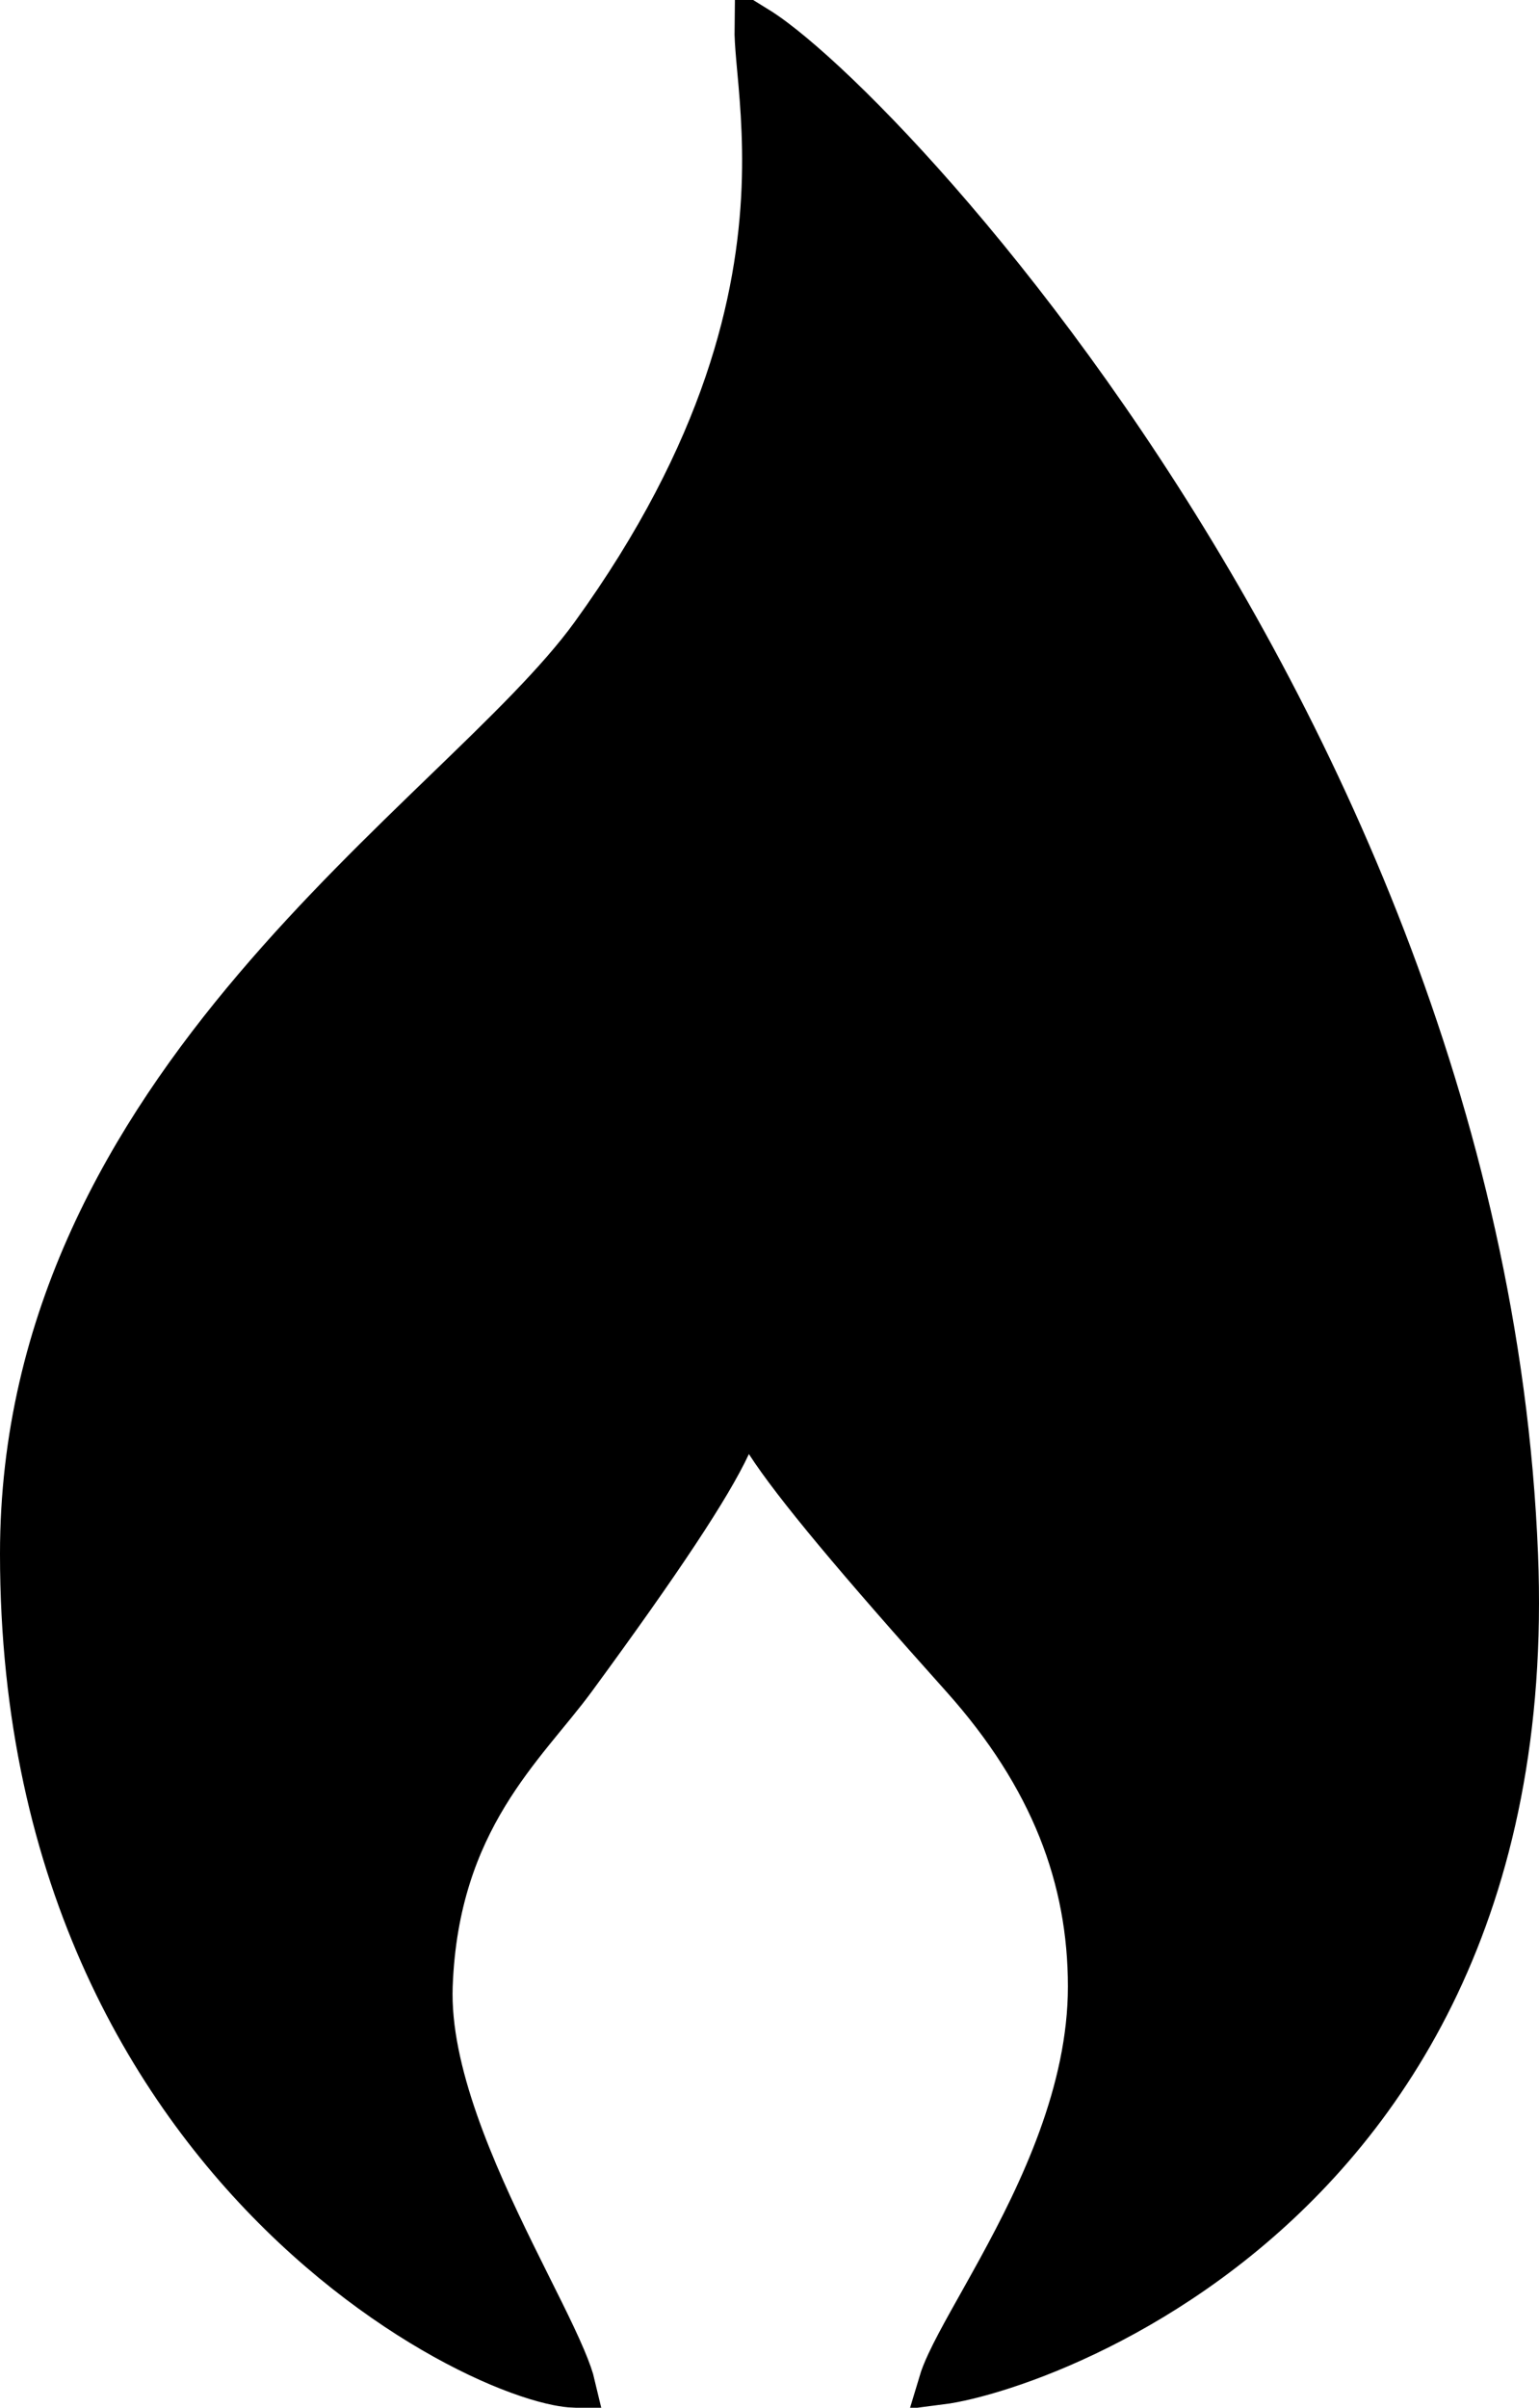 <svg width="94" height="147" viewBox="0 0 94 147" fill="none" xmlns="http://www.w3.org/2000/svg">
<path d="M46.212 1.714C46.502 1.893 46.857 2.132 47.273 2.445C48.644 3.475 50.52 5.137 52.742 7.386C57.18 11.875 62.916 18.619 68.649 27.119C80.125 44.132 91.512 68.058 92.591 94.92C93.459 116.529 84.633 129.375 75.502 136.721C70.914 140.412 66.229 142.728 62.617 144.054C60.81 144.717 59.29 145.126 58.202 145.336C57.917 145.391 57.668 145.431 57.458 145.458C57.546 145.164 57.694 144.776 57.925 144.282C58.616 142.802 59.745 140.91 61.049 138.524C63.577 133.896 66.576 127.723 66.576 121.287C66.576 114.708 64.292 108.501 58.787 102.357C52.382 95.209 48.557 90.644 46.874 88.042L45.548 85.991L44.517 88.206C43.341 90.733 40.376 95.222 35.069 102.46C32.037 106.596 26.675 111.072 26.301 121.237C26.203 123.89 26.884 126.77 27.855 129.55C28.829 132.344 30.133 135.136 31.356 137.628C32.6 140.161 33.727 142.319 34.433 143.986C34.736 144.702 34.926 145.25 35.019 145.646C34.772 145.634 34.451 145.595 34.055 145.516C32.998 145.304 31.563 144.84 29.865 144.077C26.478 142.555 22.172 139.899 17.939 135.923C9.497 127.991 1.35 114.815 1.35 94.865C1.35 80.55 7.927 69.365 15.607 60.325C19.45 55.802 23.543 51.846 27.209 48.303C30.836 44.797 34.123 41.627 36.188 38.773C44.335 27.517 46.369 18.245 46.643 11.499C46.779 8.151 46.478 5.444 46.312 3.551C46.243 2.76 46.206 2.165 46.212 1.714Z" fill="black" stroke="black" stroke-width="2.7"/>
</svg>
